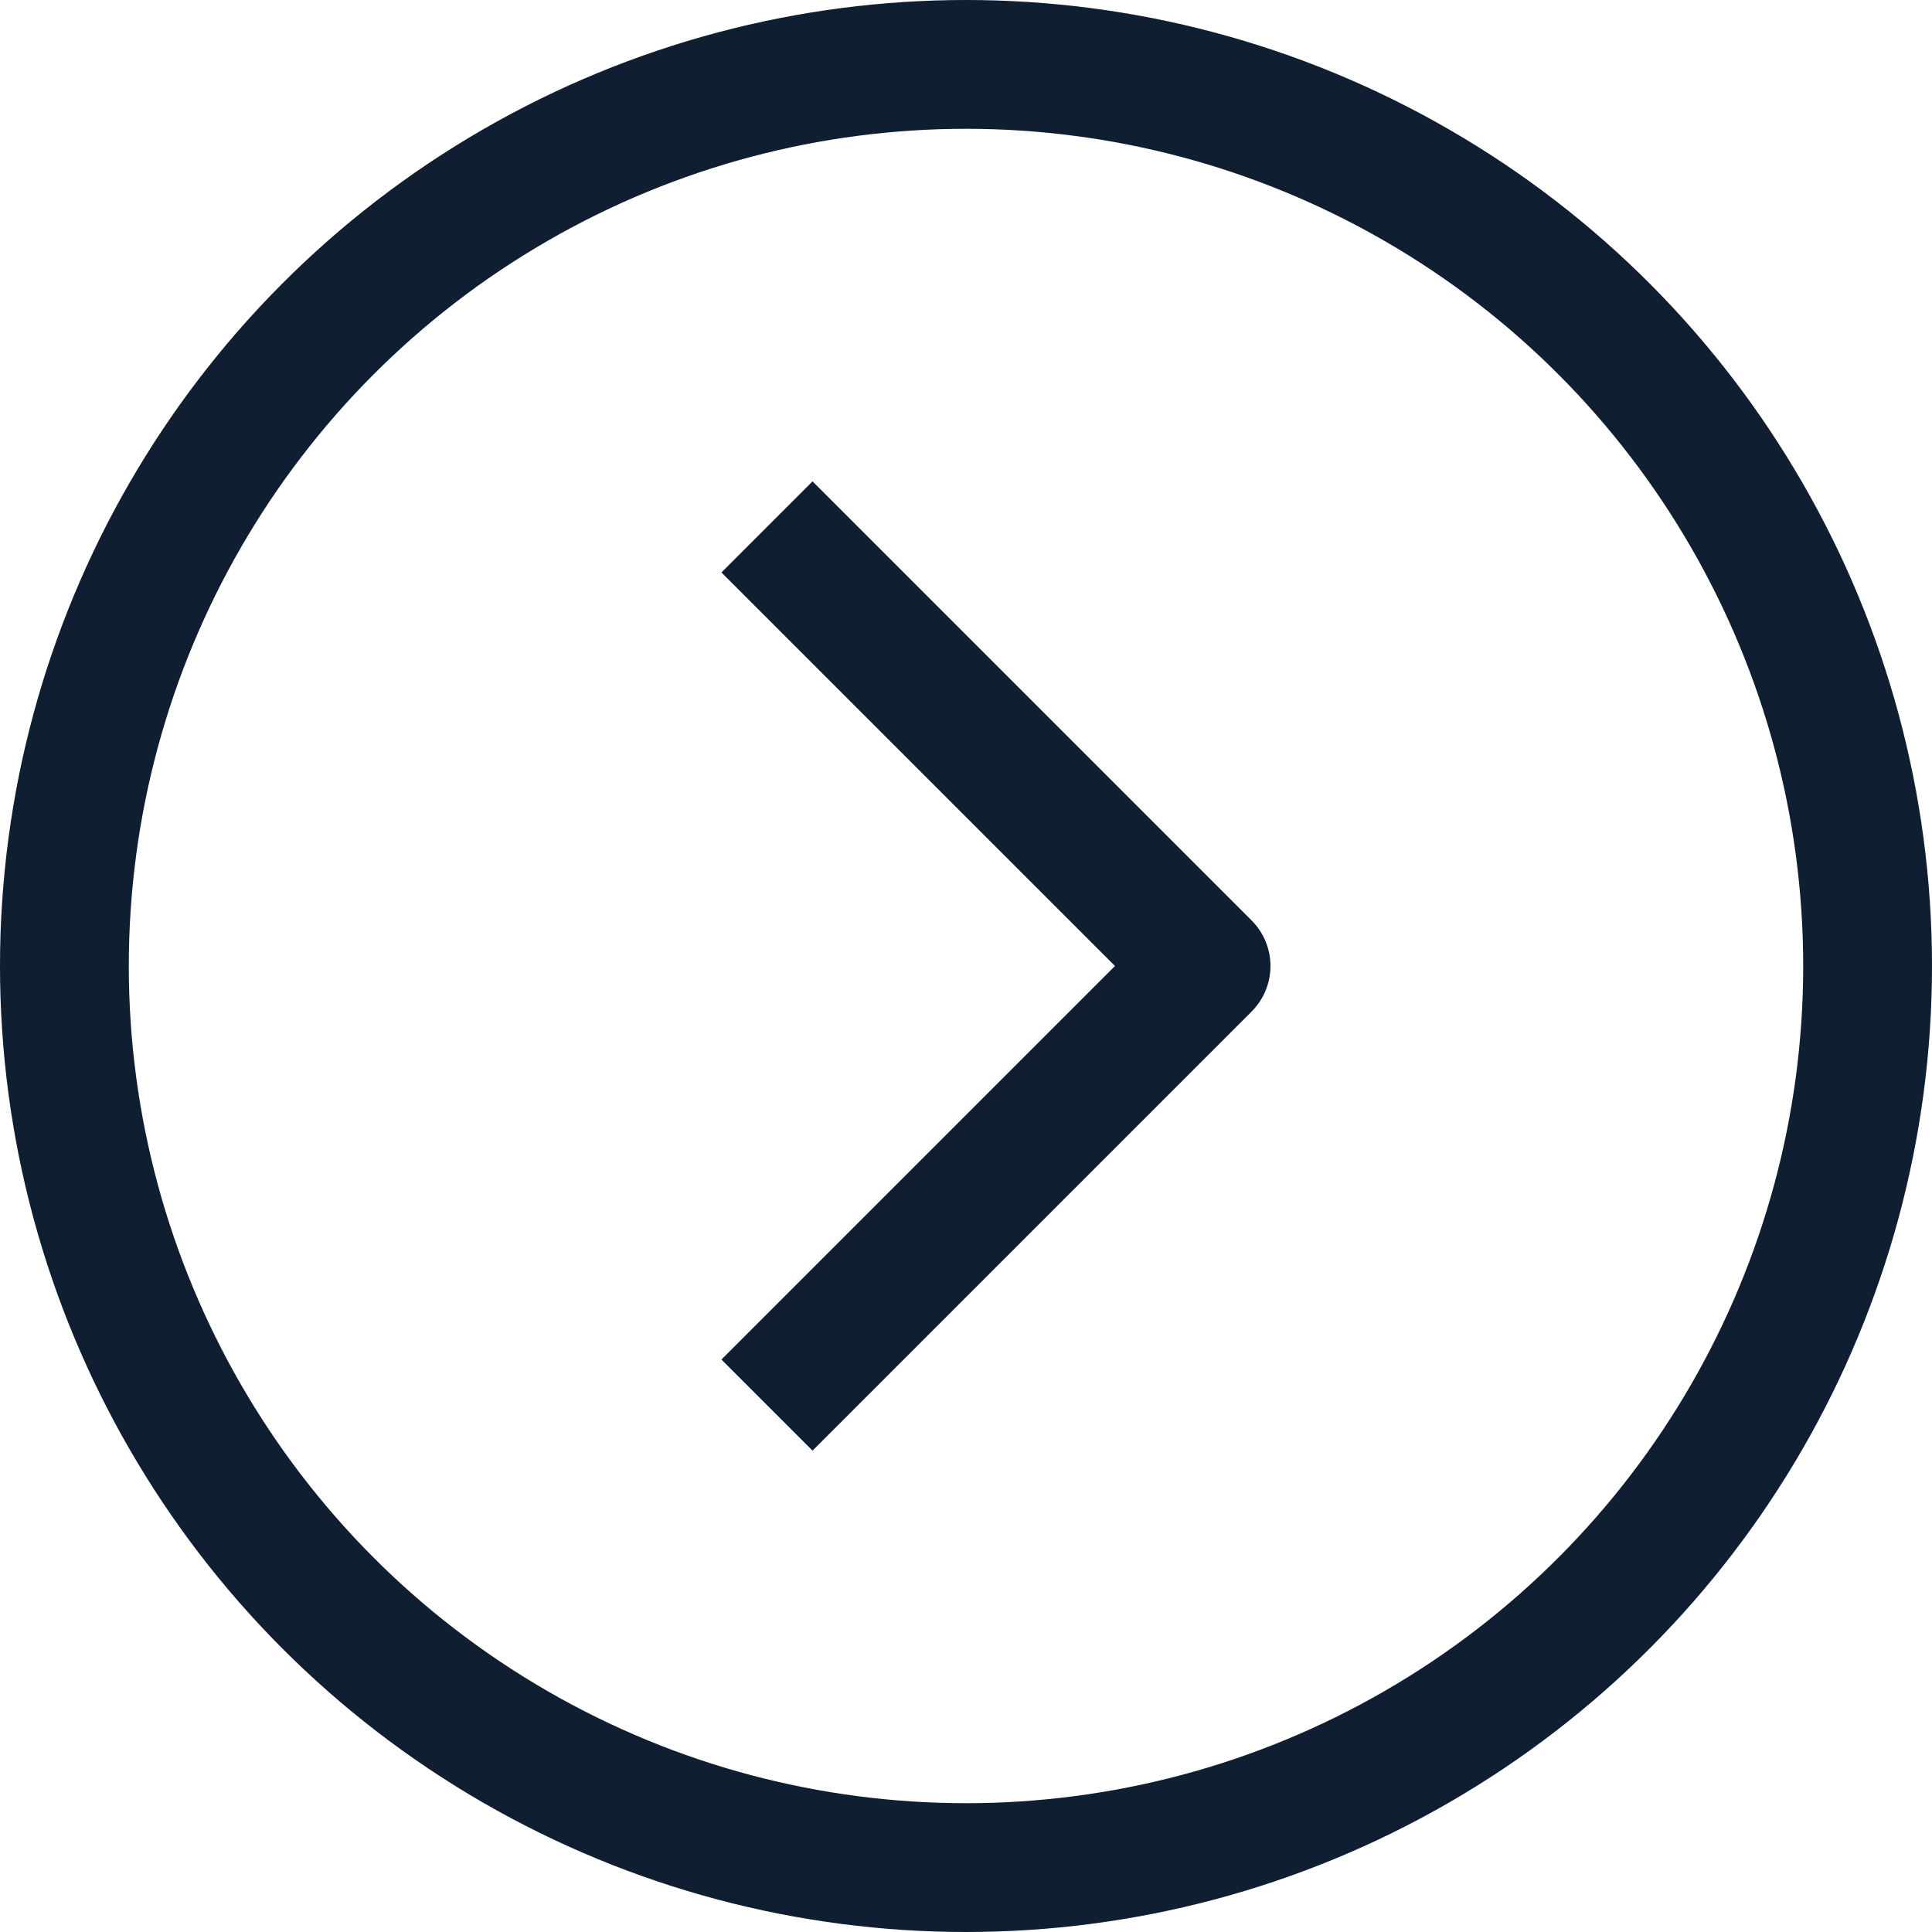 <svg width="27" height="27" viewBox="0 0 27 27" fill="none" xmlns="http://www.w3.org/2000/svg">
<path d="M11.355 8L16.855 13.5L11.355 19" stroke="#0F1E30" stroke-width="1.8" stroke-linecap="square" stroke-linejoin="round"/>
<circle cx="13.5" cy="13.5" r="12.6" stroke="#0F1E30" stroke-width="1.8"/>
</svg>
